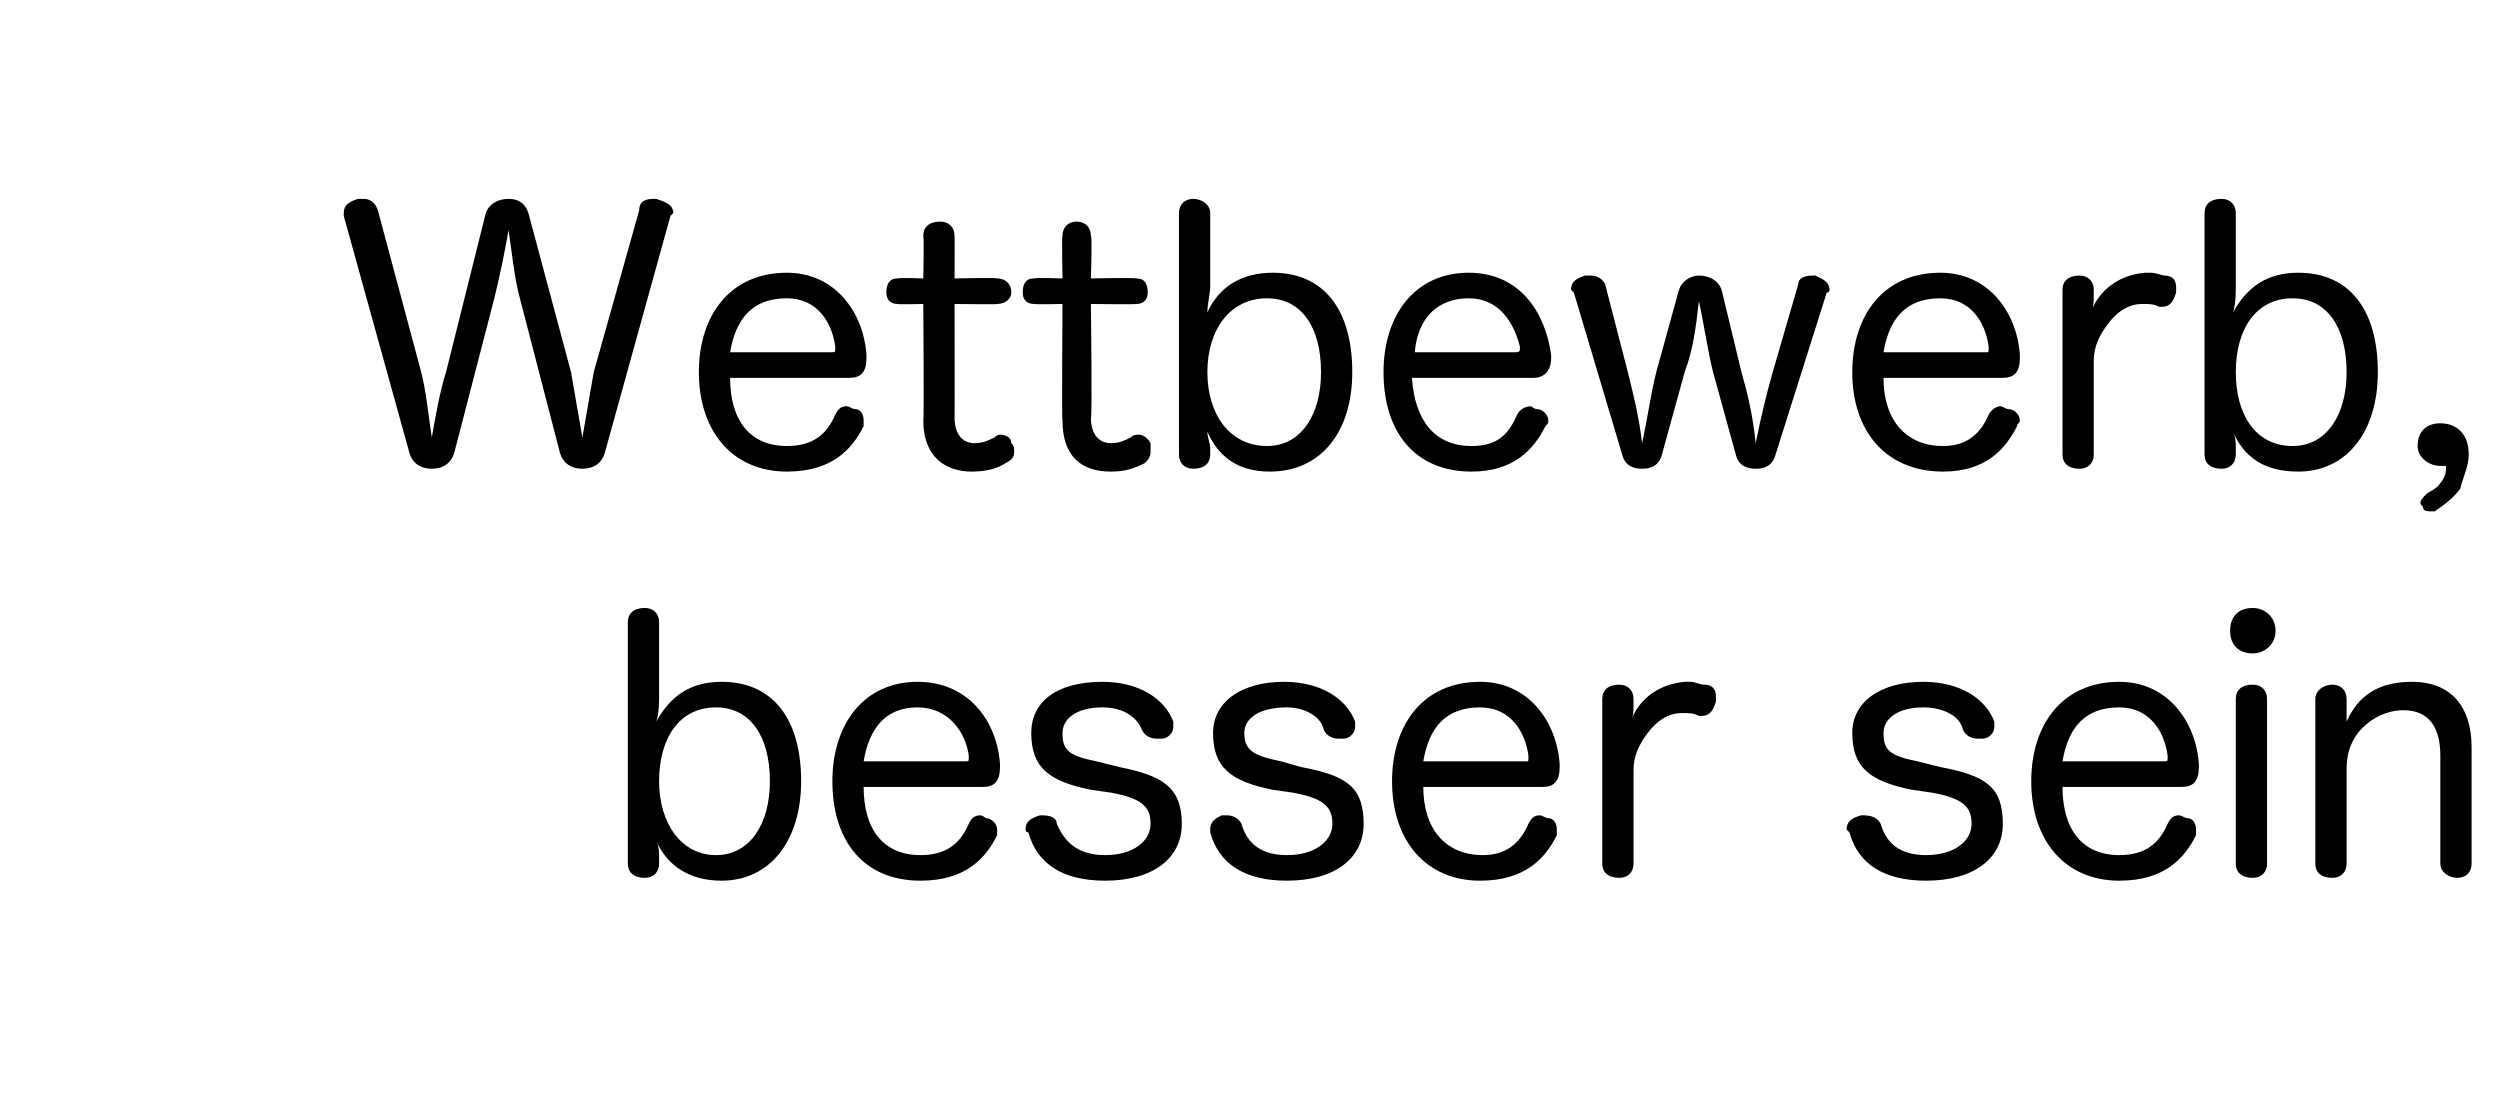 <?xml version="1.0" standalone="no"?><!DOCTYPE svg PUBLIC "-//W3C//DTD SVG 1.1//EN" "http://www.w3.org/Graphics/SVG/1.1/DTD/svg11.dtd"><svg xmlns="http://www.w3.org/2000/svg" version="1.1" width="88px" height="38.7px" viewBox="0 -7 88 38.7" style="top:-7px">  <desc>Wettbewerb, besser sein</desc>  <defs/>  <g id="Polygon59195">    <path d="M 23.2 23.4 C 23.2 23.7 23 23.9 22.7 23.9 C 22.3 23.9 22.1 23.7 22.1 23.4 C 22.1 23.4 22.1 14.9 22.1 14.9 C 22.1 14.6 22.3 14.4 22.7 14.4 C 23 14.4 23.2 14.6 23.2 14.9 C 23.2 14.9 23.2 17.5 23.2 17.5 C 23.2 17.7 23.2 18.1 23.1 18.4 C 23.6 17.5 24.3 17 25.4 17 C 27.2 17 28.2 18.3 28.2 20.5 C 28.2 22.6 27.1 24 25.4 24 C 24.3 24 23.5 23.5 23.1 22.6 C 23.2 22.8 23.2 23 23.2 23.2 C 23.2 23.2 23.2 23.4 23.2 23.4 Z M 23.2 20.5 C 23.2 22 24 23.1 25.2 23.1 C 26.4 23.1 27.1 22 27.1 20.5 C 27.1 18.9 26.4 17.9 25.2 17.9 C 23.9 17.9 23.2 19 23.2 20.5 Z M 30.4 20.7 C 30.4 22.2 31.1 23.1 32.4 23.1 C 33.3 23.1 33.8 22.7 34.1 22 C 34.2 21.8 34.3 21.7 34.5 21.7 C 34.6 21.7 34.7 21.8 34.7 21.8 C 34.9 21.8 35.1 22 35.1 22.2 C 35.1 22.3 35.1 22.3 35.1 22.4 C 34.7 23.2 34 24 32.4 24 C 30.4 24 29.3 22.6 29.3 20.5 C 29.3 18.5 30.4 17 32.3 17 C 34.1 17 35.1 18.4 35.2 19.9 C 35.2 20 35.2 20 35.2 20 C 35.2 20.5 35 20.7 34.6 20.7 C 34.6 20.7 30.4 20.7 30.4 20.7 Z M 33.9 19.8 C 34.1 19.8 34.1 19.8 34.1 19.7 C 34.1 19.7 34.1 19.6 34.1 19.6 C 34 18.8 33.4 17.9 32.3 17.9 C 31.2 17.9 30.6 18.6 30.4 19.8 C 30.4 19.8 33.9 19.8 33.9 19.8 Z M 38.4 20.8 C 36.9 20.5 36.3 20 36.3 18.8 C 36.3 17.7 37.2 17 38.8 17 C 40.1 17 41 17.6 41.3 18.4 C 41.3 18.5 41.3 18.5 41.3 18.6 C 41.3 18.8 41.1 19 40.9 19 C 40.8 19 40.8 19 40.7 19 C 40.5 19 40.3 18.9 40.2 18.7 C 40 18.2 39.5 17.9 38.8 17.9 C 37.9 17.9 37.4 18.3 37.4 18.8 C 37.4 19.4 37.6 19.6 38.6 19.8 C 38.6 19.8 39.4 20 39.4 20 C 40.9 20.3 41.6 20.7 41.6 22 C 41.6 23.2 40.6 24 38.9 24 C 37.4 24 36.5 23.4 36.2 22.3 C 36.1 22.3 36.1 22.2 36.1 22.2 C 36.1 21.9 36.3 21.8 36.6 21.7 C 36.6 21.7 36.7 21.7 36.7 21.7 C 37 21.7 37.2 21.8 37.2 22 C 37.5 22.7 38 23.1 38.9 23.1 C 39.9 23.1 40.5 22.6 40.5 22 C 40.5 21.4 40.2 21.1 39.1 20.9 C 39.1 20.9 38.4 20.8 38.4 20.8 Z M 44.8 20.8 C 43.3 20.5 42.7 20 42.7 18.8 C 42.7 17.7 43.7 17 45.2 17 C 46.5 17 47.4 17.6 47.7 18.4 C 47.7 18.5 47.7 18.5 47.7 18.6 C 47.7 18.8 47.5 19 47.3 19 C 47.2 19 47.2 19 47.1 19 C 46.9 19 46.7 18.9 46.6 18.7 C 46.5 18.2 45.9 17.9 45.3 17.9 C 44.3 17.9 43.8 18.3 43.8 18.8 C 43.8 19.4 44.1 19.6 45.1 19.8 C 45.1 19.8 45.8 20 45.8 20 C 47.4 20.3 48 20.7 48 22 C 48 23.2 47 24 45.3 24 C 43.8 24 42.9 23.4 42.6 22.3 C 42.6 22.3 42.6 22.2 42.6 22.2 C 42.6 21.9 42.8 21.8 43 21.7 C 43 21.7 43.1 21.7 43.2 21.7 C 43.4 21.7 43.6 21.8 43.7 22 C 43.9 22.7 44.4 23.1 45.3 23.1 C 46.3 23.1 46.9 22.6 46.9 22 C 46.9 21.4 46.6 21.1 45.5 20.9 C 45.5 20.9 44.8 20.8 44.8 20.8 Z M 50.1 20.7 C 50.1 22.2 50.9 23.1 52.2 23.1 C 53 23.1 53.5 22.7 53.8 22 C 53.9 21.8 54 21.7 54.2 21.7 C 54.3 21.7 54.4 21.8 54.5 21.8 C 54.7 21.8 54.8 22 54.8 22.2 C 54.8 22.3 54.8 22.3 54.8 22.4 C 54.4 23.2 53.7 24 52.1 24 C 50.2 24 49 22.6 49 20.5 C 49 18.5 50.1 17 52.1 17 C 53.8 17 54.8 18.4 54.9 19.9 C 54.9 20 54.9 20 54.9 20 C 54.9 20.5 54.7 20.7 54.3 20.7 C 54.3 20.7 50.1 20.7 50.1 20.7 Z M 53.7 19.8 C 53.8 19.8 53.8 19.8 53.8 19.7 C 53.8 19.7 53.8 19.6 53.8 19.6 C 53.7 18.8 53.2 17.9 52.1 17.9 C 50.9 17.9 50.3 18.6 50.1 19.8 C 50.1 19.8 53.7 19.8 53.7 19.8 Z M 56.4 17.6 C 56.4 17.3 56.6 17.1 57 17.1 C 57.3 17.1 57.5 17.3 57.5 17.6 C 57.5 17.6 57.5 17.8 57.5 17.8 C 57.5 18 57.5 18.2 57.4 18.4 C 57.6 17.8 58.2 17.1 59.3 17 C 59.4 17 59.4 17 59.5 17 C 59.7 17 59.8 17.1 60 17.1 C 60.3 17.1 60.4 17.3 60.4 17.5 C 60.4 17.6 60.4 17.7 60.4 17.7 C 60.3 18 60.2 18.2 59.9 18.2 C 59.9 18.2 59.8 18.2 59.8 18.2 C 59.6 18.1 59.5 18.1 59.2 18.1 C 58.7 18.1 58.3 18.4 58 18.8 C 57.7 19.2 57.5 19.6 57.5 20.1 C 57.5 20.1 57.5 23.4 57.5 23.4 C 57.5 23.7 57.3 23.9 57 23.9 C 56.6 23.9 56.4 23.7 56.4 23.4 C 56.4 23.4 56.4 17.6 56.4 17.6 Z M 67.3 20.8 C 65.8 20.5 65.2 20 65.2 18.8 C 65.2 17.7 66.2 17 67.7 17 C 69 17 69.9 17.6 70.2 18.4 C 70.2 18.5 70.2 18.5 70.2 18.6 C 70.2 18.8 70 19 69.8 19 C 69.7 19 69.7 19 69.6 19 C 69.4 19 69.2 18.9 69.1 18.7 C 69 18.2 68.4 17.9 67.7 17.9 C 66.8 17.9 66.3 18.3 66.3 18.8 C 66.3 19.4 66.5 19.6 67.5 19.8 C 67.5 19.8 68.3 20 68.3 20 C 69.9 20.3 70.5 20.7 70.5 22 C 70.5 23.2 69.5 24 67.8 24 C 66.3 24 65.4 23.4 65.1 22.3 C 65.1 22.3 65 22.2 65 22.2 C 65 21.9 65.2 21.8 65.5 21.7 C 65.5 21.7 65.6 21.7 65.6 21.7 C 65.9 21.7 66.1 21.8 66.2 22 C 66.4 22.7 66.9 23.1 67.8 23.1 C 68.8 23.1 69.4 22.6 69.4 22 C 69.4 21.4 69.1 21.1 68 20.9 C 68 20.9 67.3 20.8 67.3 20.8 Z M 72.6 20.7 C 72.6 22.2 73.3 23.1 74.6 23.1 C 75.5 23.1 76 22.7 76.3 22 C 76.4 21.8 76.5 21.7 76.7 21.7 C 76.8 21.7 76.9 21.8 77 21.8 C 77.2 21.8 77.3 22 77.3 22.2 C 77.3 22.3 77.3 22.3 77.3 22.4 C 76.9 23.2 76.2 24 74.6 24 C 72.7 24 71.5 22.6 71.5 20.5 C 71.5 18.5 72.6 17 74.6 17 C 76.3 17 77.3 18.4 77.4 19.9 C 77.4 20 77.4 20 77.4 20 C 77.4 20.5 77.2 20.7 76.8 20.7 C 76.8 20.7 72.6 20.7 72.6 20.7 Z M 76.1 19.8 C 76.3 19.8 76.3 19.8 76.3 19.7 C 76.3 19.7 76.3 19.6 76.3 19.6 C 76.2 18.8 75.7 17.9 74.6 17.9 C 73.4 17.9 72.8 18.6 72.6 19.8 C 72.6 19.8 76.1 19.8 76.1 19.8 Z M 78.7 17.6 C 78.7 17.3 78.9 17.1 79.3 17.1 C 79.6 17.1 79.8 17.3 79.8 17.6 C 79.8 17.6 79.8 23.4 79.8 23.4 C 79.8 23.7 79.6 23.9 79.3 23.9 C 78.9 23.9 78.7 23.7 78.7 23.4 C 78.7 23.4 78.7 17.6 78.7 17.6 Z M 80.1 15.2 C 80.1 15.7 79.7 16 79.3 16 C 78.8 16 78.5 15.7 78.5 15.2 C 78.5 14.7 78.8 14.4 79.3 14.4 C 79.7 14.4 80.1 14.7 80.1 15.2 Z M 87 23.4 C 87 23.7 86.8 23.9 86.5 23.9 C 86.2 23.9 85.9 23.7 85.9 23.4 C 85.9 23.4 85.9 19.6 85.9 19.6 C 85.9 18.6 85.5 18 84.6 18 C 84 18 83.4 18.3 83 18.8 C 82.7 19.2 82.6 19.6 82.6 20.1 C 82.6 20.1 82.6 23.4 82.6 23.4 C 82.6 23.7 82.4 23.9 82.1 23.9 C 81.7 23.9 81.5 23.7 81.5 23.4 C 81.5 23.4 81.5 17.6 81.5 17.6 C 81.5 17.3 81.8 17.1 82.1 17.1 C 82.4 17.1 82.6 17.3 82.6 17.6 C 82.6 17.6 82.6 17.9 82.6 17.9 C 82.6 18 82.6 18.2 82.6 18.4 C 83 17.5 83.7 17 84.9 17 C 86.3 17 87 17.9 87 19.3 C 87 19.3 87 23.4 87 23.4 Z " stroke="none" fill="#000"/>  </g>  <g id="Polygon59194">    <path d="M 16 8.9 C 15.9 9.3 15.6 9.5 15.2 9.5 C 14.8 9.5 14.5 9.3 14.4 8.9 C 14.4 8.9 12.1 0.6 12.1 0.6 C 12.1 0.6 12.1 0.5 12.1 0.5 C 12.1 0.2 12.3 0.1 12.6 0 C 12.7 0 12.7 0 12.8 0 C 13 0 13.2 0.1 13.3 0.4 C 13.3 0.4 14.8 6 14.8 6 C 15 6.7 15.1 7.8 15.2 8.4 C 15.3 7.8 15.5 6.7 15.7 6.1 C 15.7 6.1 17.1 0.5 17.1 0.5 C 17.2 0.2 17.5 0 17.9 0 C 18.3 0 18.5 0.2 18.6 0.5 C 18.6 0.5 20.1 6.1 20.1 6.1 C 20.2 6.7 20.4 7.8 20.5 8.4 C 20.6 7.8 20.8 6.7 20.9 6.1 C 20.9 6.1 22.5 0.4 22.5 0.4 C 22.5 0.1 22.7 0 23 0 C 23 0 23.1 0 23.1 0 C 23.4 0.1 23.7 0.2 23.7 0.5 C 23.7 0.5 23.6 0.6 23.6 0.6 C 23.6 0.6 21.3 8.9 21.3 8.9 C 21.2 9.3 20.9 9.5 20.5 9.5 C 20.1 9.5 19.8 9.3 19.7 8.9 C 19.7 8.9 18.3 3.5 18.3 3.5 C 18.1 2.8 18 1.7 17.9 1.1 C 17.8 1.7 17.6 2.7 17.4 3.5 C 17.4 3.5 16 8.9 16 8.9 Z M 25.7 6.3 C 25.7 7.8 26.4 8.7 27.7 8.7 C 28.6 8.7 29.1 8.3 29.4 7.6 C 29.5 7.4 29.6 7.3 29.8 7.3 C 29.9 7.3 30 7.4 30.1 7.4 C 30.3 7.4 30.4 7.6 30.4 7.8 C 30.4 7.9 30.4 7.9 30.4 8 C 30 8.8 29.3 9.6 27.7 9.6 C 25.8 9.6 24.6 8.2 24.6 6.1 C 24.6 4.1 25.7 2.6 27.7 2.6 C 29.4 2.6 30.4 4 30.5 5.5 C 30.5 5.6 30.5 5.6 30.5 5.6 C 30.5 6.1 30.3 6.3 29.9 6.3 C 29.9 6.3 25.7 6.3 25.7 6.3 Z M 29.2 5.4 C 29.4 5.4 29.4 5.4 29.4 5.3 C 29.4 5.3 29.4 5.2 29.4 5.2 C 29.3 4.4 28.8 3.5 27.7 3.5 C 26.5 3.5 25.9 4.2 25.7 5.4 C 25.7 5.4 29.2 5.4 29.2 5.4 Z M 32.5 1.3 C 32.5 1 32.7 0.8 33.1 0.8 C 33.4 0.8 33.6 1 33.6 1.3 C 33.61 1.32 33.6 2.8 33.6 2.8 C 33.6 2.8 35.15 2.77 35.1 2.8 C 35.4 2.8 35.6 3 35.6 3.3 C 35.6 3.5 35.4 3.7 35.1 3.7 C 35.15 3.72 33.6 3.7 33.6 3.7 C 33.6 3.7 33.61 7.74 33.6 7.7 C 33.6 8.3 33.9 8.6 34.3 8.6 C 34.6 8.6 34.8 8.5 35 8.4 C 35.1 8.3 35.2 8.3 35.2 8.3 C 35.4 8.3 35.6 8.4 35.6 8.6 C 35.7 8.7 35.7 8.8 35.7 8.9 C 35.7 9.1 35.6 9.2 35.4 9.3 C 35.1 9.5 34.7 9.6 34.2 9.6 C 33.3 9.6 32.5 9.1 32.5 7.8 C 32.53 7.84 32.5 3.7 32.5 3.7 C 32.5 3.7 31.6 3.72 31.6 3.7 C 31.3 3.7 31.2 3.5 31.2 3.3 C 31.2 3 31.3 2.8 31.6 2.8 C 31.61 2.77 32.5 2.8 32.5 2.8 C 32.5 2.8 32.53 1.32 32.5 1.3 Z M 37.4 1.3 C 37.4 1 37.6 0.8 37.9 0.8 C 38.2 0.8 38.4 1 38.4 1.3 C 38.45 1.32 38.4 2.8 38.4 2.8 C 38.4 2.8 39.98 2.77 40 2.8 C 40.3 2.8 40.4 3 40.4 3.3 C 40.4 3.5 40.3 3.7 40 3.7 C 39.98 3.72 38.4 3.7 38.4 3.7 C 38.4 3.7 38.45 7.74 38.4 7.7 C 38.4 8.3 38.7 8.6 39.1 8.6 C 39.4 8.6 39.6 8.5 39.8 8.4 C 39.9 8.3 40 8.3 40.1 8.3 C 40.2 8.3 40.4 8.4 40.5 8.6 C 40.5 8.7 40.5 8.8 40.5 8.9 C 40.5 9.1 40.4 9.2 40.3 9.3 C 39.9 9.5 39.6 9.6 39.1 9.6 C 38.1 9.6 37.4 9.1 37.4 7.8 C 37.37 7.84 37.4 3.7 37.4 3.7 C 37.4 3.7 36.43 3.72 36.4 3.7 C 36.1 3.7 36 3.5 36 3.3 C 36 3 36.1 2.8 36.4 2.8 C 36.44 2.77 37.4 2.8 37.4 2.8 C 37.4 2.8 37.37 1.32 37.4 1.3 Z M 42.6 9 C 42.6 9.3 42.4 9.5 42 9.5 C 41.7 9.5 41.5 9.3 41.5 9 C 41.5 9 41.5 0.5 41.5 0.5 C 41.5 0.2 41.7 0 42 0 C 42.3 0 42.6 0.2 42.6 0.5 C 42.6 0.5 42.6 3.1 42.6 3.1 C 42.6 3.3 42.5 3.7 42.5 4 C 42.9 3.1 43.7 2.6 44.8 2.6 C 46.6 2.6 47.6 3.9 47.6 6.1 C 47.6 8.2 46.5 9.6 44.7 9.6 C 43.6 9.6 42.9 9.1 42.5 8.2 C 42.5 8.4 42.6 8.6 42.6 8.8 C 42.6 8.8 42.6 9 42.6 9 Z M 42.5 6.1 C 42.5 7.6 43.3 8.7 44.6 8.7 C 45.8 8.7 46.5 7.6 46.5 6.1 C 46.5 4.5 45.8 3.5 44.6 3.5 C 43.3 3.5 42.5 4.6 42.5 6.1 Z M 49.7 6.3 C 49.8 7.8 50.5 8.7 51.8 8.7 C 52.7 8.7 53.1 8.3 53.4 7.6 C 53.5 7.4 53.7 7.3 53.9 7.3 C 53.9 7.3 54 7.4 54.1 7.4 C 54.3 7.4 54.5 7.6 54.5 7.8 C 54.5 7.9 54.5 7.9 54.4 8 C 54 8.8 53.3 9.6 51.8 9.6 C 49.8 9.6 48.7 8.2 48.7 6.1 C 48.7 4.1 49.8 2.6 51.7 2.6 C 53.5 2.6 54.4 4 54.6 5.5 C 54.6 5.6 54.6 5.6 54.6 5.6 C 54.6 6.1 54.3 6.3 54 6.3 C 54 6.3 49.7 6.3 49.7 6.3 Z M 53.3 5.4 C 53.4 5.4 53.5 5.4 53.5 5.3 C 53.5 5.3 53.5 5.2 53.5 5.2 C 53.3 4.4 52.8 3.5 51.7 3.5 C 50.6 3.5 49.9 4.2 49.8 5.4 C 49.8 5.4 53.3 5.4 53.3 5.4 Z M 58.5 9 C 58.4 9.4 58.1 9.5 57.8 9.5 C 57.5 9.5 57.2 9.4 57.1 9 C 57.1 9 55.4 3.3 55.4 3.3 C 55.4 3.3 55.3 3.2 55.3 3.2 C 55.3 2.9 55.5 2.8 55.8 2.7 C 55.8 2.7 55.9 2.7 56 2.7 C 56.2 2.7 56.4 2.8 56.5 3 C 56.5 3 57.3 6.1 57.3 6.1 C 57.5 6.9 57.7 7.7 57.8 8.6 C 58 7.7 58.1 6.9 58.3 6.1 C 58.3 6.1 59.1 3.2 59.1 3.2 C 59.2 2.9 59.5 2.7 59.8 2.7 C 60.2 2.7 60.5 2.9 60.6 3.2 C 60.6 3.2 61.3 6.1 61.3 6.1 C 61.5 6.8 61.7 7.6 61.8 8.6 C 62 7.6 62.2 6.8 62.4 6.1 C 62.4 6.1 63.3 3 63.3 3 C 63.3 2.8 63.5 2.7 63.8 2.7 C 63.8 2.7 63.9 2.7 63.9 2.7 C 64.1 2.8 64.4 2.9 64.4 3.2 C 64.4 3.2 64.4 3.3 64.3 3.3 C 64.3 3.3 62.5 9 62.5 9 C 62.4 9.4 62.1 9.5 61.8 9.5 C 61.5 9.5 61.2 9.4 61.1 9 C 61.1 9 60.3 6.1 60.3 6.1 C 60.1 5.3 60 4.5 59.8 3.6 C 59.7 4.5 59.6 5.3 59.3 6.1 C 59.3 6.1 58.5 9 58.5 9 Z M 66.3 6.3 C 66.3 7.8 67.1 8.7 68.4 8.7 C 69.2 8.7 69.7 8.3 70 7.6 C 70.1 7.4 70.3 7.3 70.4 7.3 C 70.5 7.3 70.6 7.4 70.7 7.4 C 70.9 7.4 71.1 7.6 71.1 7.8 C 71.1 7.9 71 7.9 71 8 C 70.6 8.8 69.9 9.6 68.4 9.6 C 66.4 9.6 65.2 8.2 65.2 6.1 C 65.2 4.1 66.3 2.6 68.3 2.6 C 70 2.6 71 4 71.1 5.5 C 71.1 5.6 71.1 5.6 71.1 5.6 C 71.1 6.1 70.9 6.3 70.5 6.3 C 70.5 6.3 66.3 6.3 66.3 6.3 Z M 69.9 5.4 C 70 5.4 70 5.4 70 5.3 C 70 5.3 70 5.2 70 5.2 C 69.9 4.4 69.4 3.5 68.3 3.5 C 67.1 3.5 66.5 4.2 66.3 5.4 C 66.3 5.4 69.9 5.4 69.9 5.4 Z M 72.6 3.2 C 72.6 2.9 72.8 2.7 73.2 2.7 C 73.5 2.7 73.7 2.9 73.7 3.2 C 73.7 3.2 73.7 3.4 73.7 3.4 C 73.7 3.6 73.7 3.8 73.6 4 C 73.8 3.4 74.4 2.7 75.5 2.6 C 75.6 2.6 75.7 2.6 75.7 2.6 C 75.9 2.6 76.1 2.7 76.2 2.7 C 76.5 2.7 76.6 2.9 76.6 3.1 C 76.6 3.2 76.6 3.3 76.6 3.3 C 76.5 3.6 76.4 3.8 76.1 3.8 C 76.1 3.8 76 3.8 76 3.8 C 75.8 3.7 75.7 3.7 75.4 3.7 C 74.9 3.7 74.5 4 74.2 4.4 C 73.9 4.8 73.7 5.2 73.7 5.7 C 73.7 5.7 73.7 9 73.7 9 C 73.7 9.3 73.5 9.5 73.2 9.5 C 72.8 9.5 72.6 9.3 72.6 9 C 72.6 9 72.6 3.2 72.6 3.2 Z M 78.7 9 C 78.7 9.3 78.5 9.5 78.2 9.5 C 77.8 9.5 77.6 9.3 77.6 9 C 77.6 9 77.6 0.5 77.6 0.5 C 77.6 0.2 77.8 0 78.2 0 C 78.5 0 78.7 0.2 78.7 0.5 C 78.7 0.5 78.7 3.1 78.7 3.1 C 78.7 3.3 78.7 3.7 78.6 4 C 79.1 3.1 79.8 2.6 80.9 2.6 C 82.7 2.6 83.7 3.9 83.7 6.1 C 83.7 8.2 82.6 9.6 80.9 9.6 C 79.7 9.6 79 9.1 78.6 8.2 C 78.7 8.4 78.7 8.6 78.7 8.8 C 78.7 8.8 78.7 9 78.7 9 Z M 78.7 6.1 C 78.7 7.6 79.4 8.7 80.7 8.7 C 81.9 8.7 82.6 7.6 82.6 6.1 C 82.6 4.5 81.9 3.5 80.7 3.5 C 79.4 3.5 78.7 4.6 78.7 6.1 Z M 85.9 10 C 86 9.9 86.1 9.7 86.1 9.5 C 86.1 9.5 86.1 9.5 86.1 9.5 C 86.1 9.4 86.1 9.4 86.1 9.4 C 86 9.4 86 9.4 86 9.4 C 85.9 9.4 85.9 9.4 85.9 9.4 C 85.5 9.4 85.1 9.1 85.1 8.7 C 85.1 8.2 85.4 7.9 85.9 7.9 C 86.4 7.9 86.9 8.2 86.9 9 C 86.9 9.4 86.7 9.8 86.6 10.2 C 86.4 10.5 86 10.8 85.7 11 C 85.7 11 85.6 11 85.6 11 C 85.5 11 85.3 11 85.3 10.9 C 85.3 10.8 85.2 10.8 85.2 10.7 C 85.2 10.6 85.3 10.5 85.4 10.4 C 85.5 10.3 85.8 10.2 85.9 10 C 85.9 10 85.9 10 85.9 10 Z " stroke="none" fill="#000"/>  </g></svg>